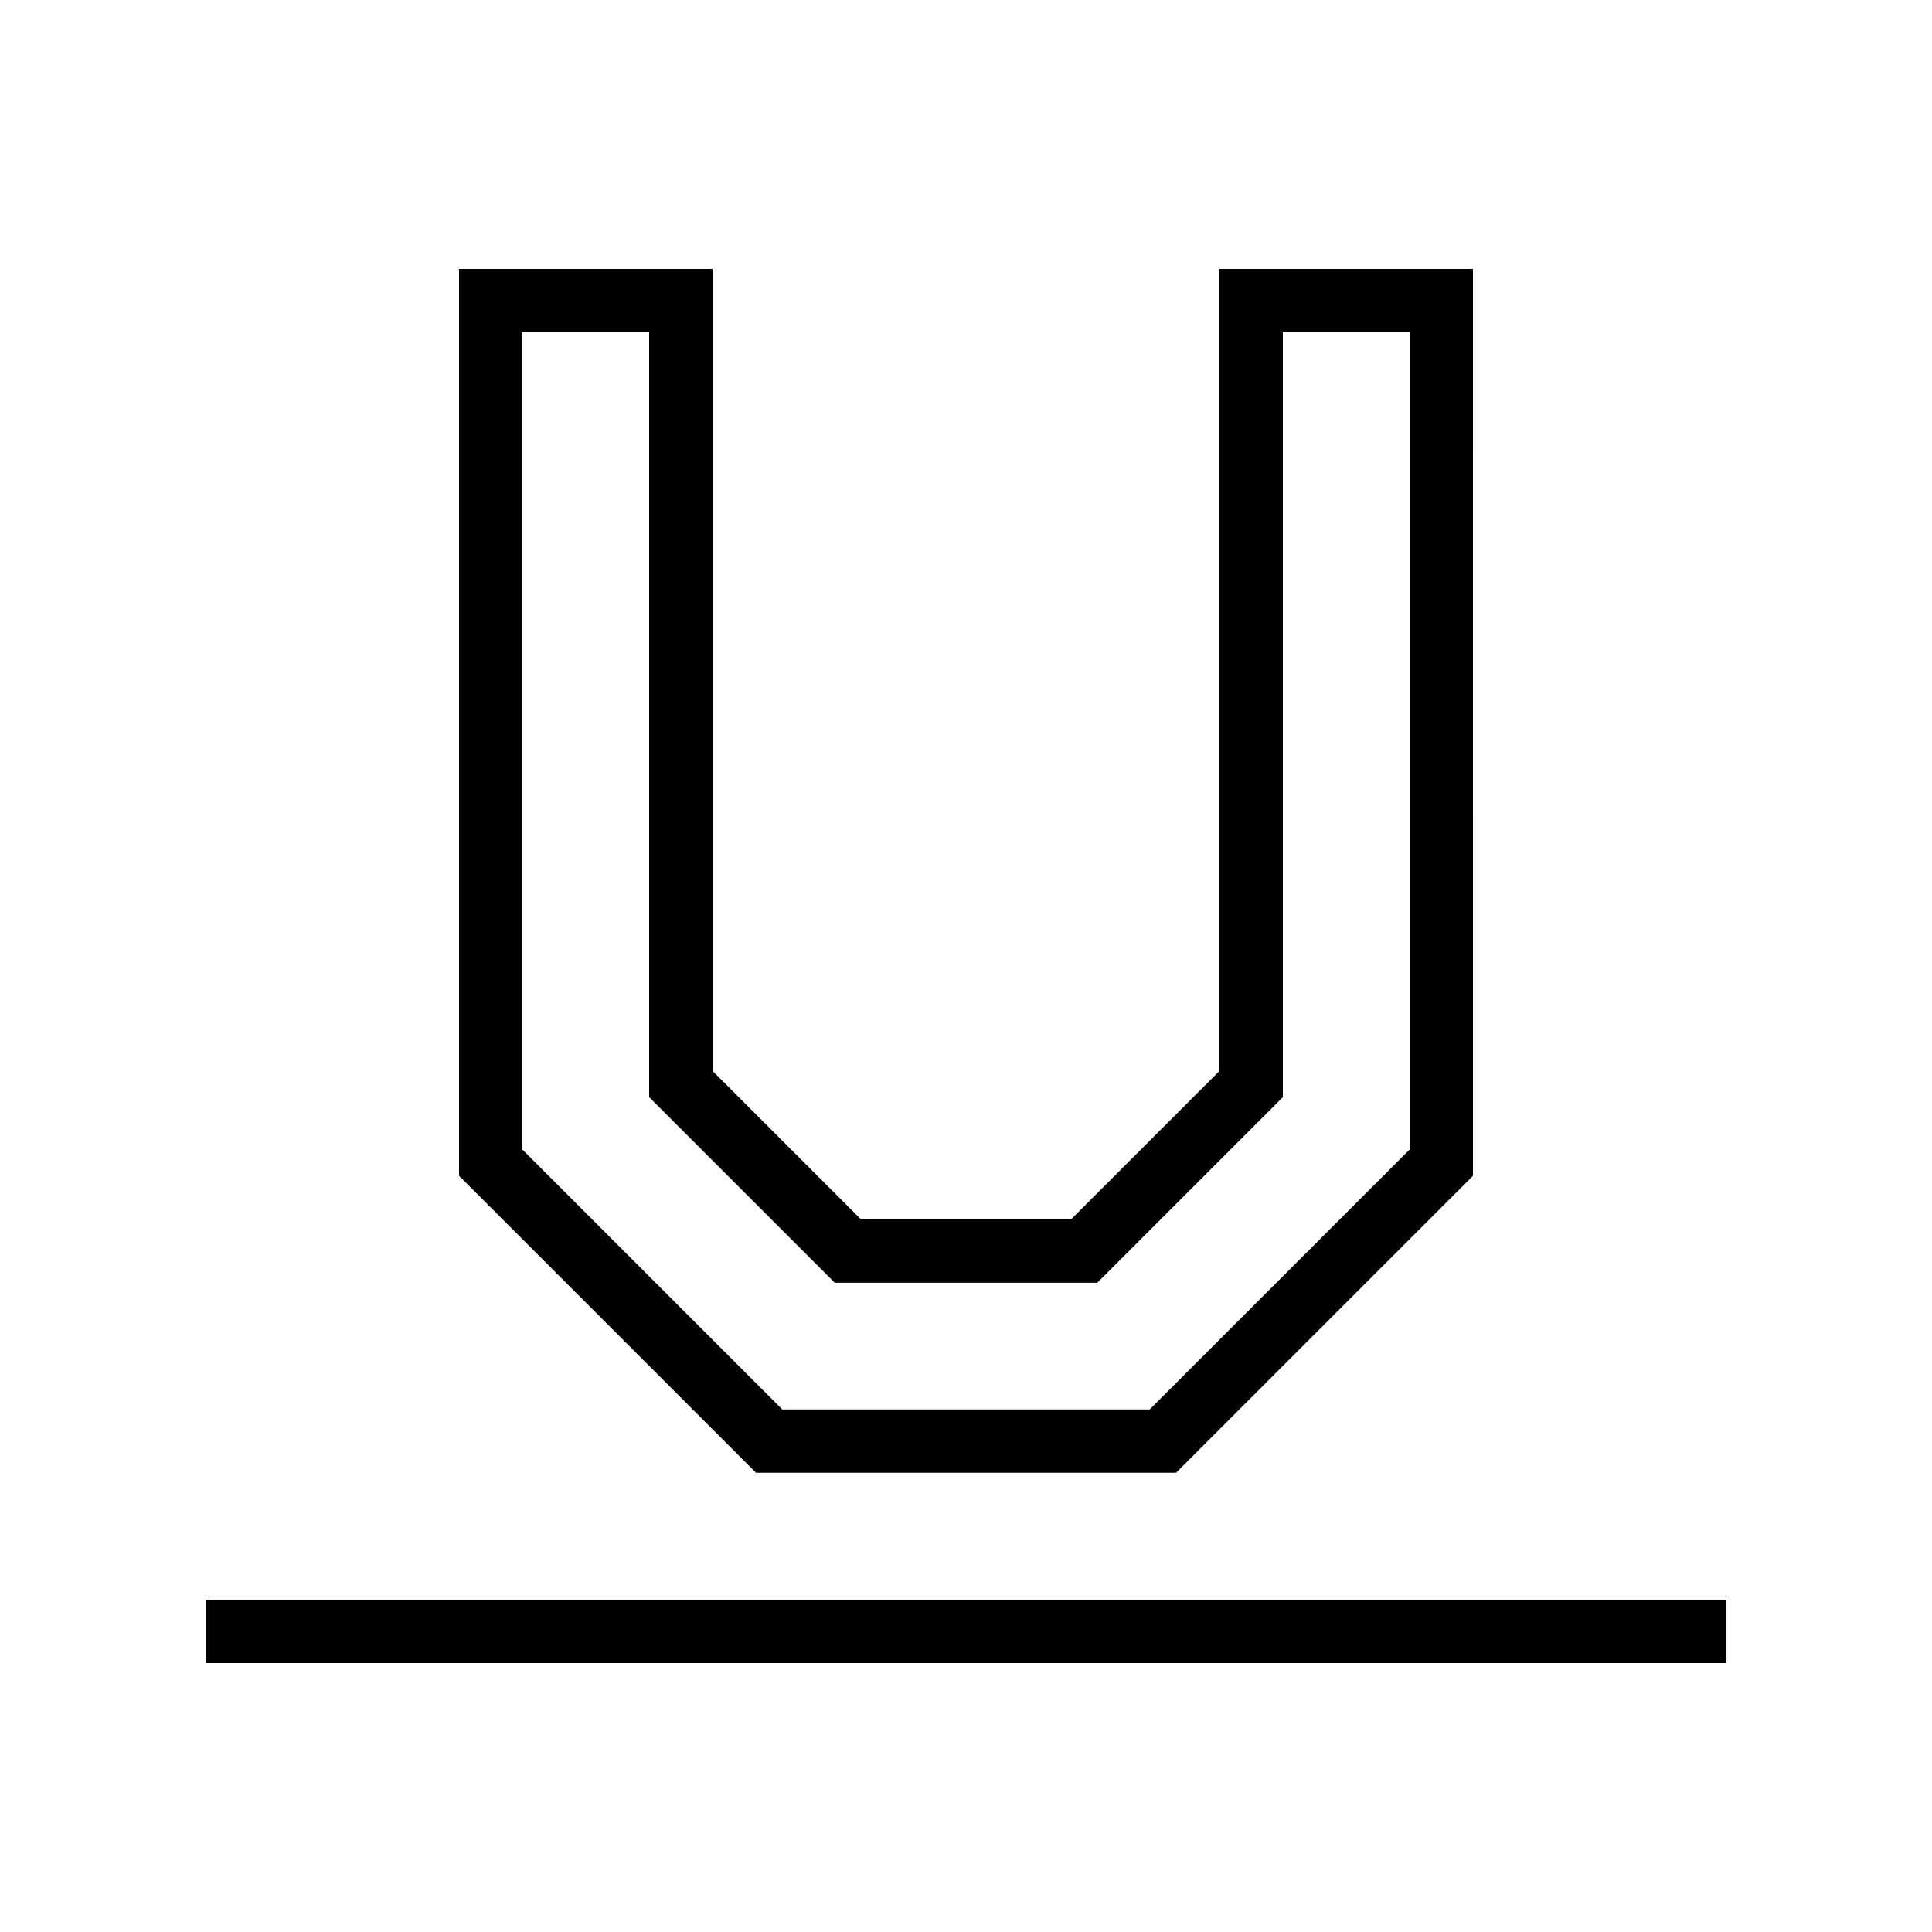 <?xml version="1.0" encoding="UTF-8"?>
<!-- Uploaded to: SVG Repo, www.svgrepo.com, Generator: SVG Repo Mixer Tools -->
<svg fill="#000000" width="800px" height="800px" version="1.1" viewBox="144 144 512 512" xmlns="http://www.w3.org/2000/svg">
 <path d="m198.48 567.93h403.05v16.797h-403.05zm335.87-112.32-78.688 78.688h-111.32l-78.688-78.688v-240.34h67.176v212.54l39.344 39.344h55.664l39.34-39.344v-212.54h67.176zm-16.793-6.953-68.852 68.852h-97.41l-68.852-68.852v-216.6h33.59v202.7l49.176 49.18h69.582l49.176-49.18v-202.7h33.59z" fill-rule="evenodd"/>
</svg>